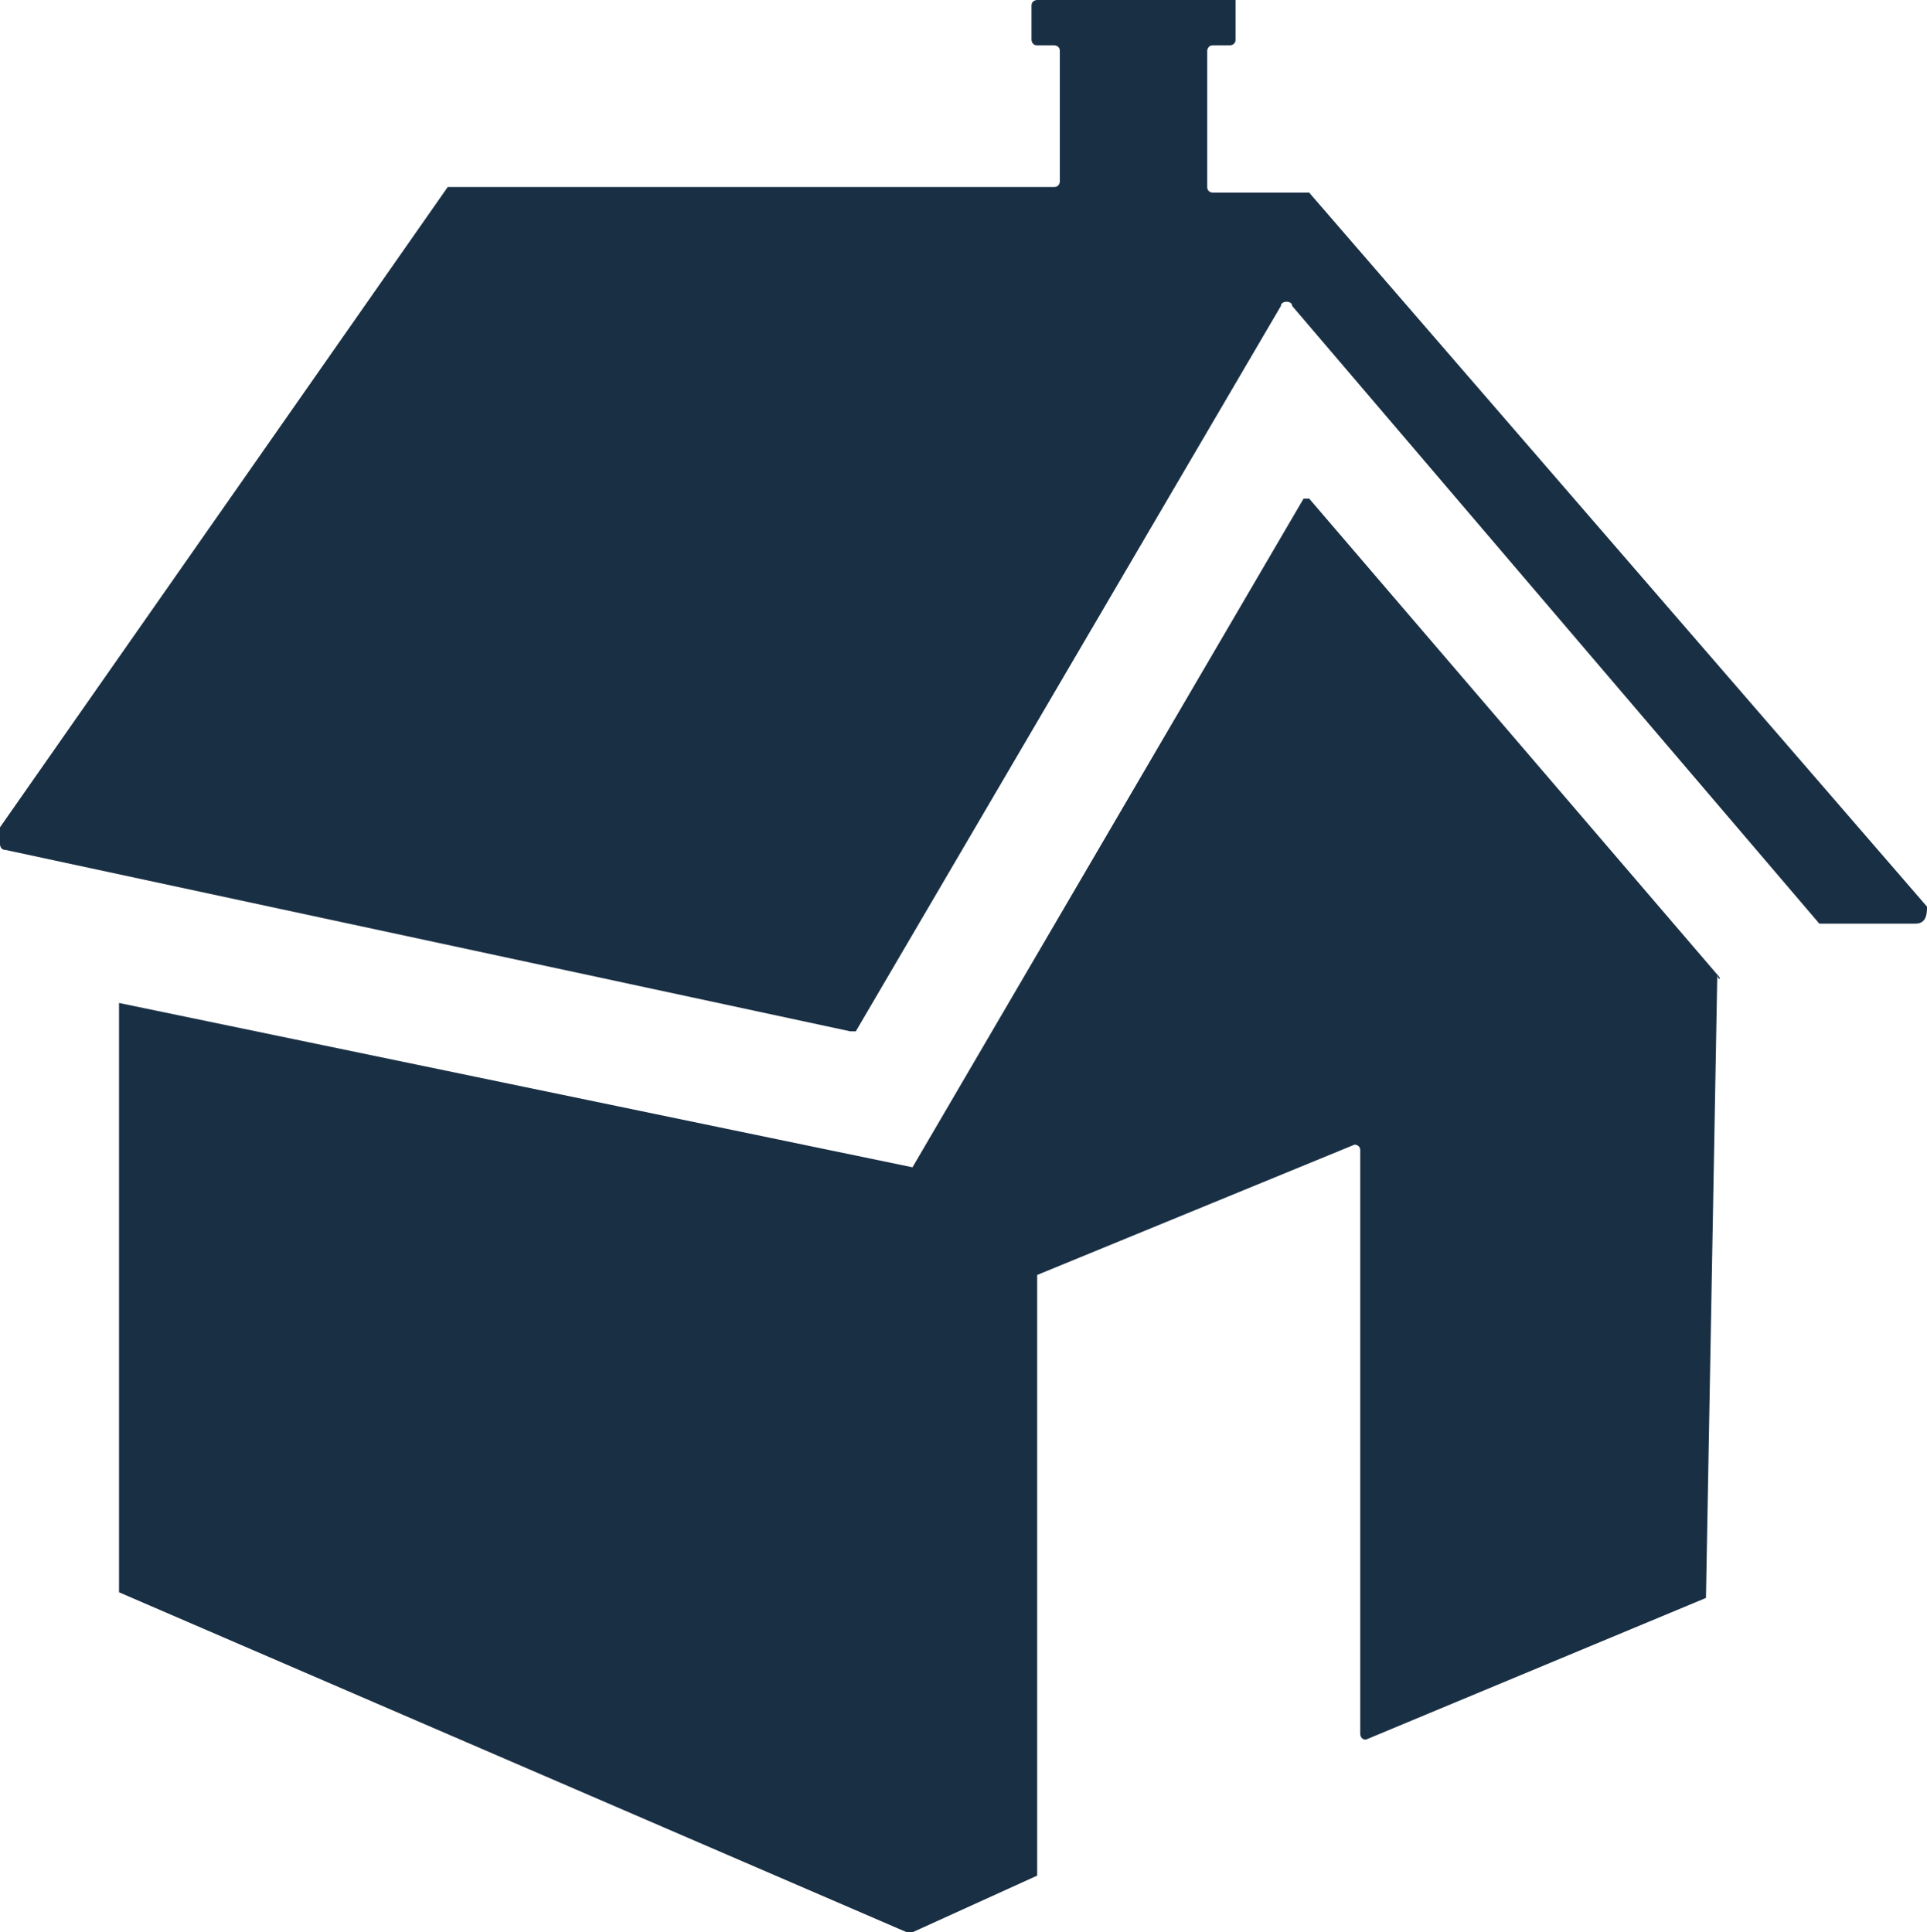 <svg xmlns="http://www.w3.org/2000/svg" viewBox="0 0 34 34.1"><path fill-rule="evenodd" clip-rule="evenodd" fill="#192F44" d="M30.3 17.2l-7.2-8.4H23l-6.9 11.8-14-2.9v10.4l13.9 6h.1l2.2-1V22.5l5.6-2.3s.1 0 .1.1v10.3s0 .1.1.1l6-2.5.2-11c.1.1 0 .1 0 0"/><path fill-rule="evenodd" clip-rule="evenodd" fill="#192F44" d="M34 16L23.1 3.4h-1.7s-.1 0-.1-.1V.9s0-.1.1-.1h.3s.1 0 .1-.1V0h-3.5s-.1 0-.1.1v.6s0 .1.1.1h.3s.1 0 .1.1v2.3s0 .1-.1.1H7.9L0 14.6v.3s0 .1.1.1L15 18.2h.1l7.5-12.8c0-.1.2-.1.2 0l9.3 10.9h1.7c.2 0 .2-.2.2-.3"/></svg>